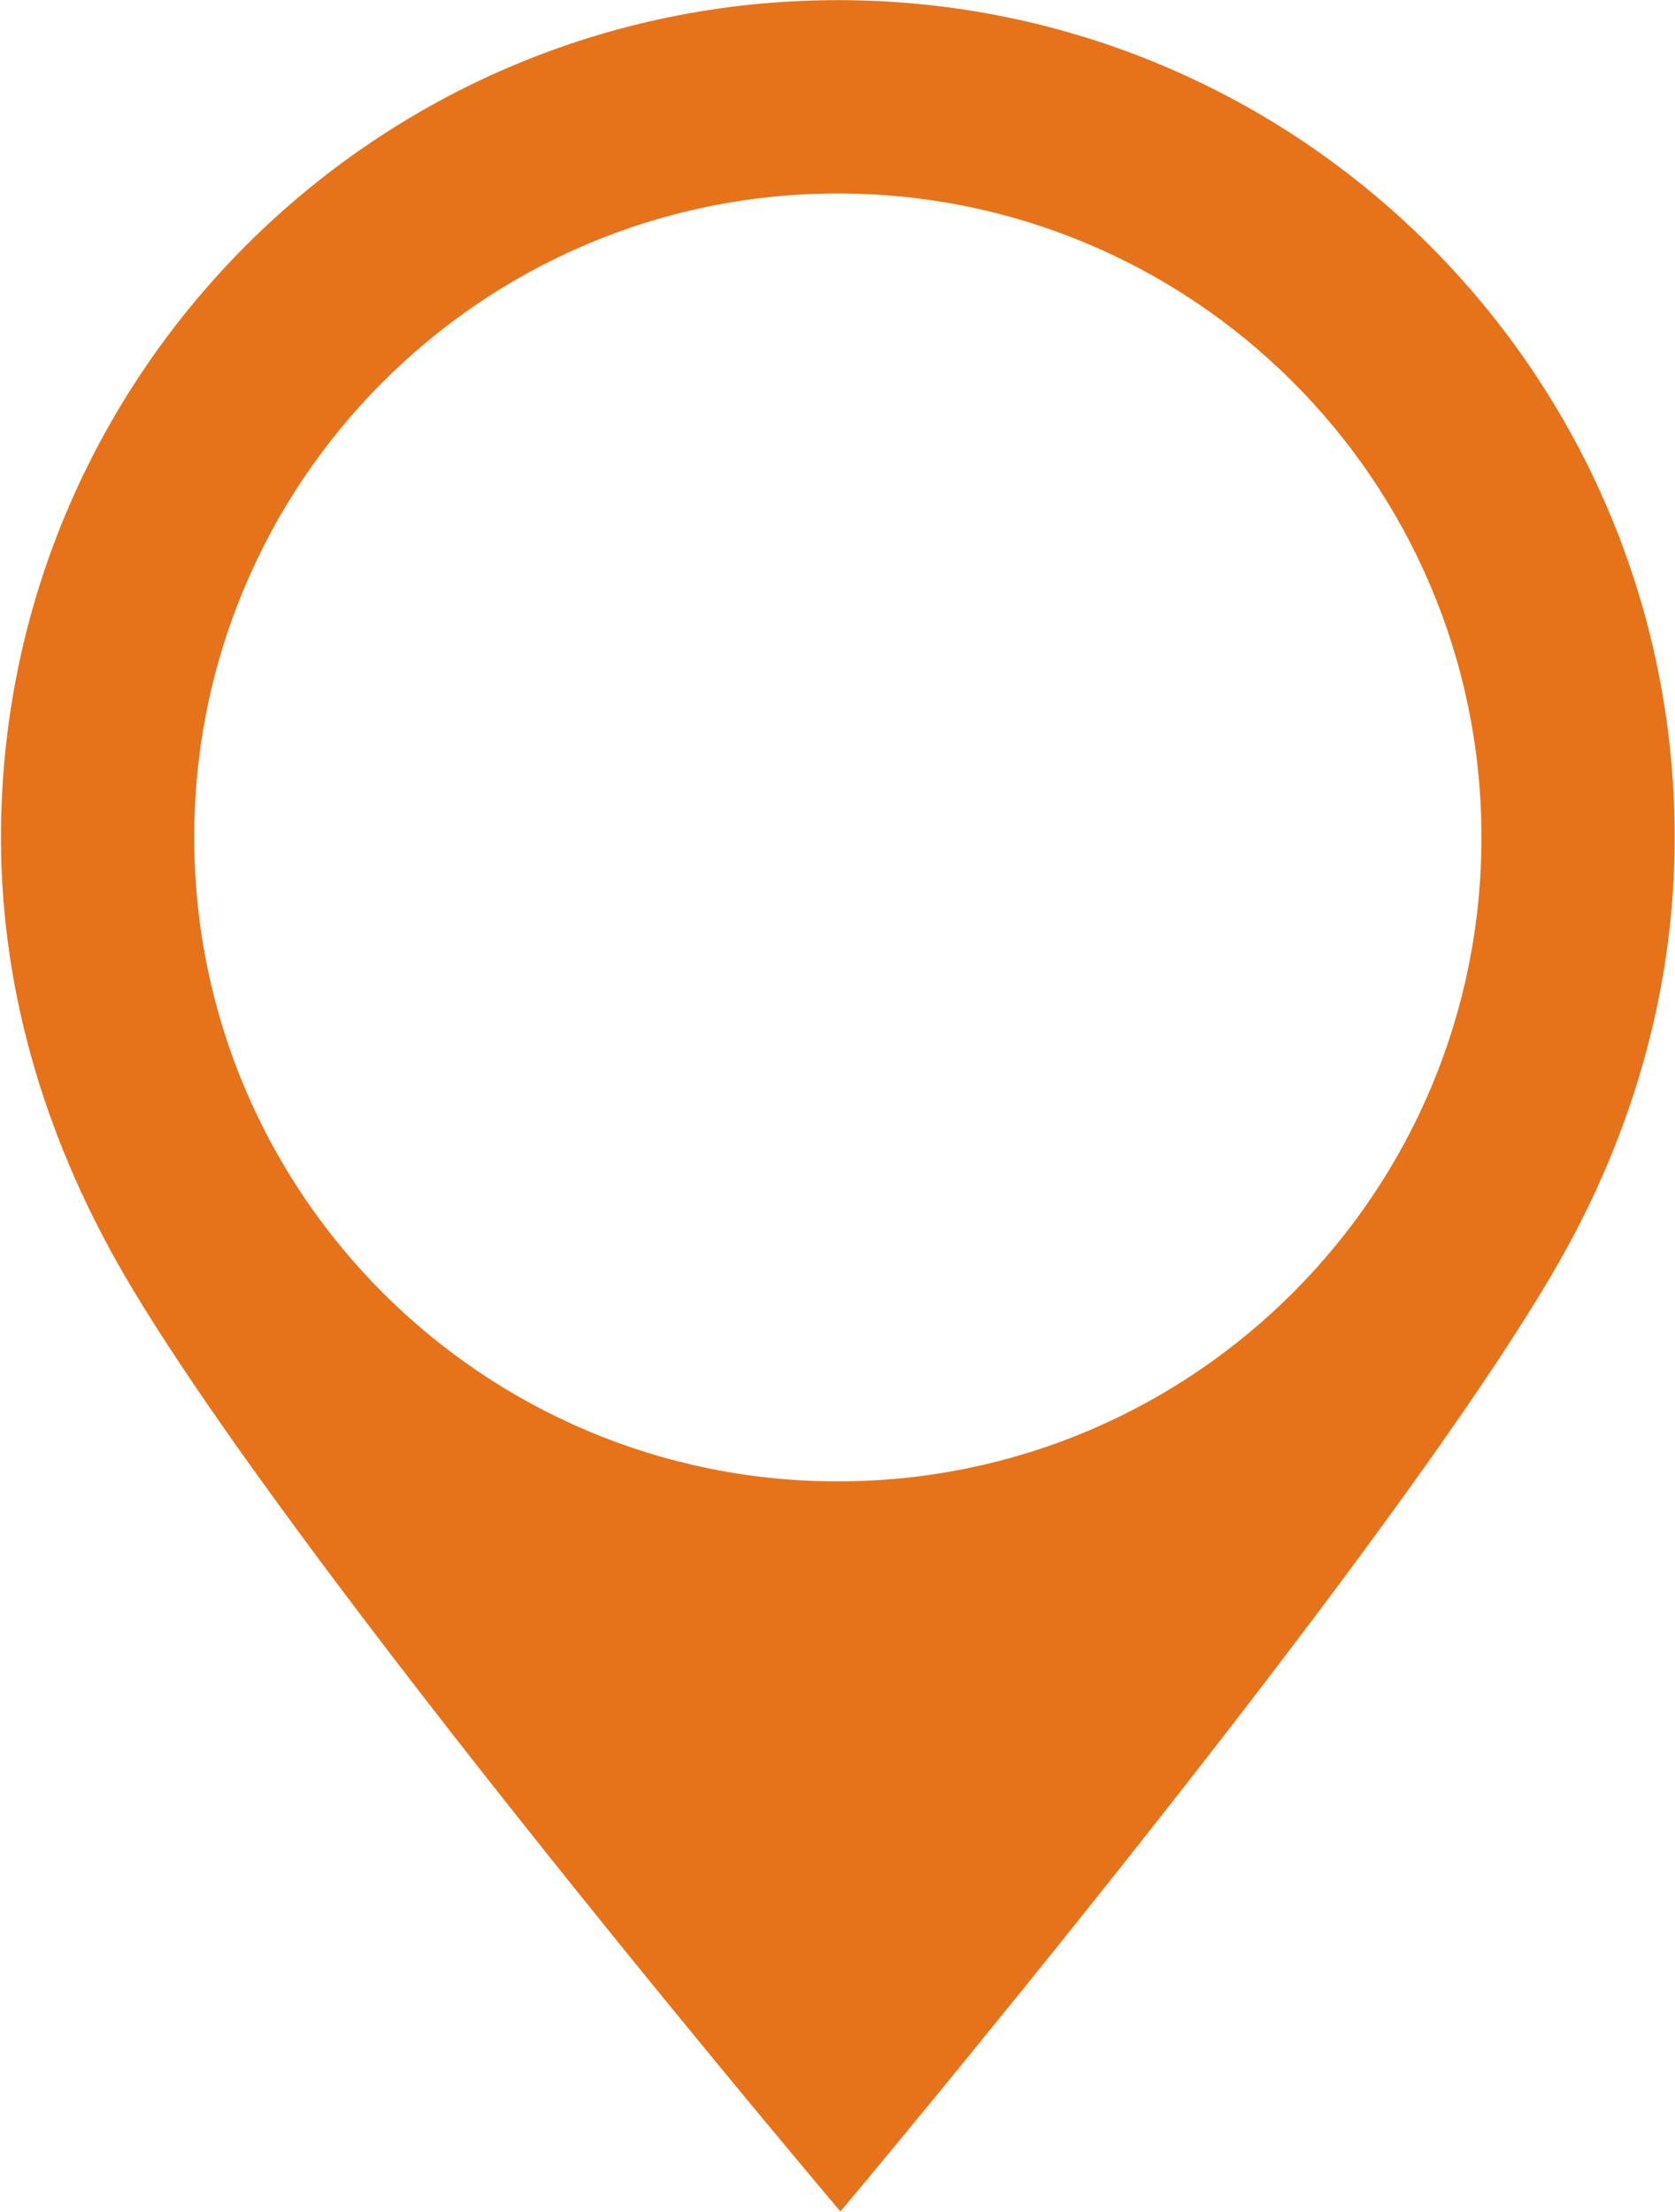 <?xml version="1.0" encoding="UTF-8" standalone="no"?><svg xmlns="http://www.w3.org/2000/svg" xmlns:xlink="http://www.w3.org/1999/xlink" fill="#e6731a" height="82.9" preserveAspectRatio="xMidYMid meet" version="1" viewBox="18.8 9.0 62.8 82.9" width="62.8" zoomAndPan="magnify"><g id="change1_1"><path d="M81.588,40.323C81.556,22.995,67.481,8.972,50.153,9.005C32.825,9.039,18.805,23.113,18.836,40.441 c0.012,6.01,1.829,11.548,4.65,16.384C29.86,67.748,50.31,91.877,50.31,91.877s20.64-24.564,26.923-35.545 C79.938,51.6,81.601,46.167,81.588,40.323z M50.166,16.251c13.33-0.026,24.152,10.759,24.178,24.086 c0.025,13.326-10.757,24.152-24.088,24.179c-13.324,0.022-24.148-10.761-24.174-24.088C26.056,27.101,36.838,16.275,50.166,16.251z"/></g></svg>